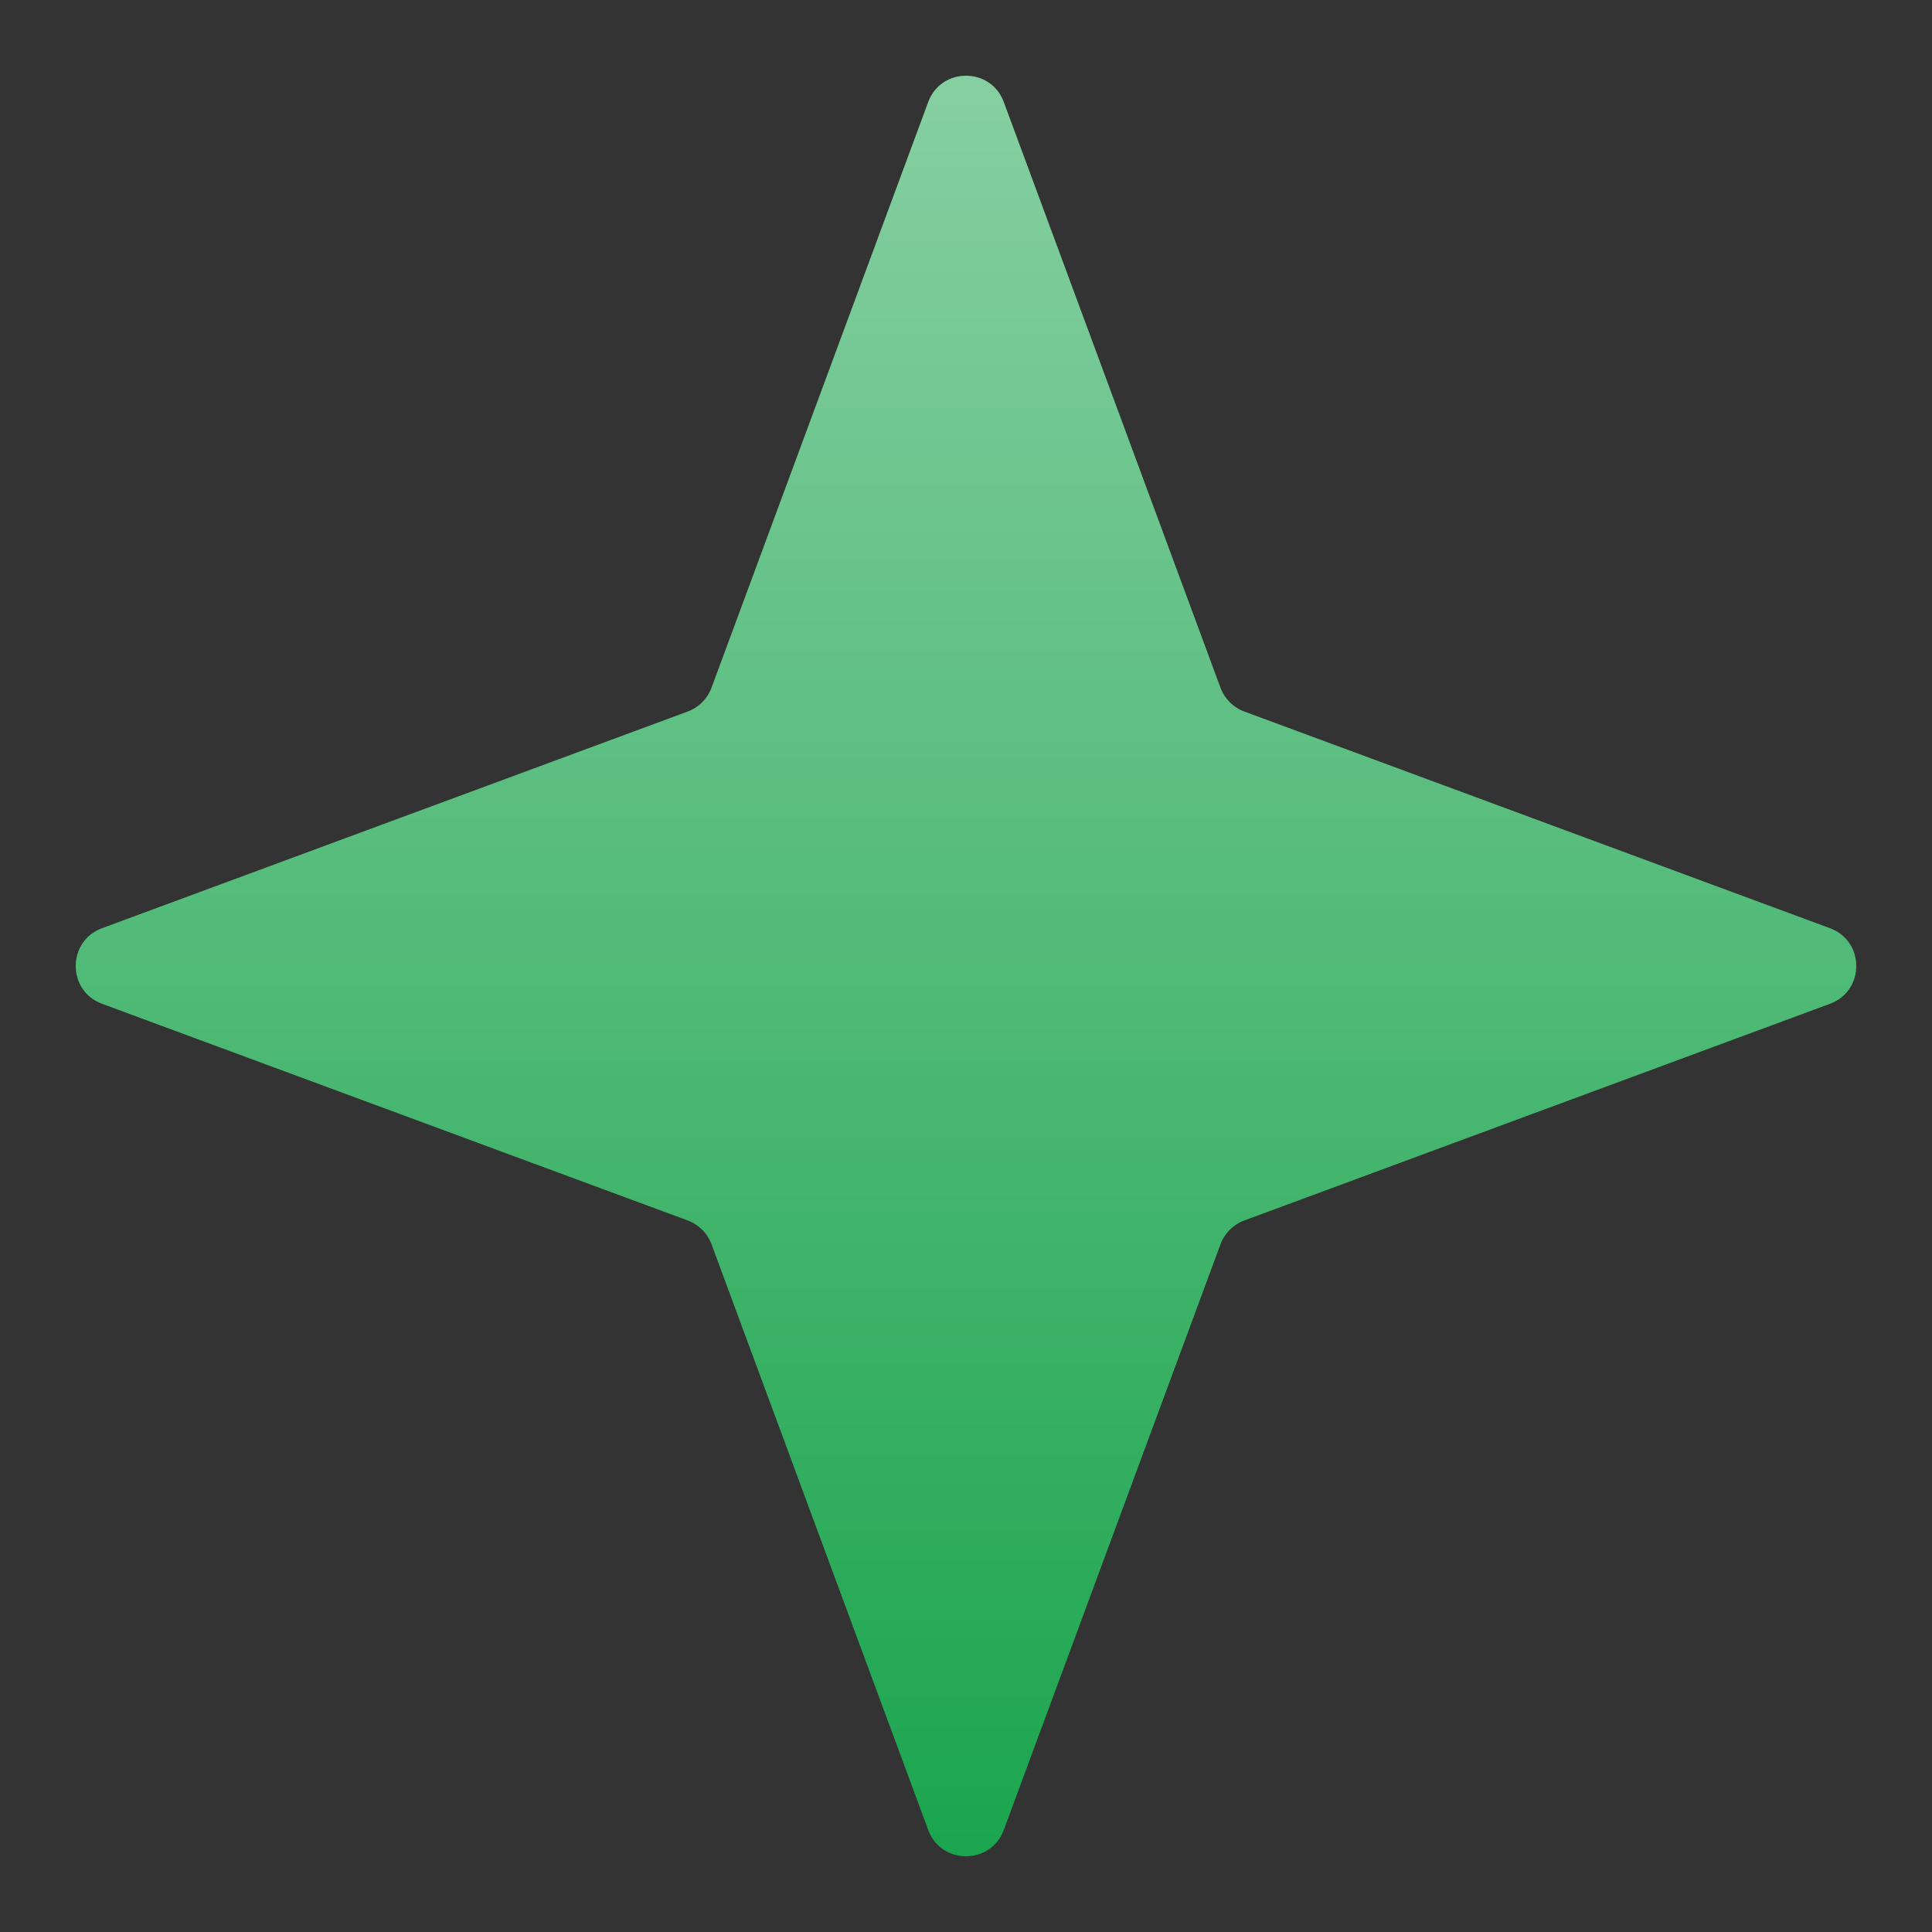 <svg xmlns:xlink="http://www.w3.org/1999/xlink" xmlns="http://www.w3.org/2000/svg" width="24" height="24" viewBox="0 0 24 24" fill="none">
<rect x="0" y="0" width="24" height="24" fill="#333333" stroke="none"/>
<path d="M11.531 1.267C11.692 0.832 12.308 0.832 12.469 1.267L15.161 8.543C15.212 8.68 15.32 8.788 15.457 8.839L22.733 11.531C23.168 11.692 23.168 12.308 22.733 12.469L15.457 15.161C15.32 15.212 15.212 15.32 15.161 15.457L12.469 22.733C12.308 23.168 11.692 23.168 11.531 22.733L8.839 15.457C8.788 15.32 8.68 15.212 8.543 15.161L1.267 12.469C0.832 12.308 0.832 11.692 1.267 11.531L8.543 8.839C8.68 8.788 8.788 8.68 8.839 8.543L11.531 1.267Z" fill="#16A34A"/>
<path d="M11.531 1.267C11.692 0.832 12.308 0.832 12.469 1.267L15.161 8.543C15.212 8.68 15.32 8.788 15.457 8.839L22.733 11.531C23.168 11.692 23.168 12.308 22.733 12.469L15.457 15.161C15.32 15.212 15.212 15.32 15.161 15.457L12.469 22.733C12.308 23.168 11.692 23.168 11.531 22.733L8.839 15.457C8.788 15.32 8.68 15.212 8.543 15.161L1.267 12.469C0.832 12.308 0.832 11.692 1.267 11.531L8.543 8.839C8.68 8.788 8.788 8.68 8.839 8.543L11.531 1.267Z" fill="url(#paint0_linear_2711_3727)"/>
<defs>
<linearGradient id="paint0_linear_2711_3727" x1="12" y1="24" x2="12" y2="0" gradientUnits="userSpaceOnUse">
<stop stop-color="white" stop-opacity="0"/>
<stop offset="1" stop-color="white" stop-opacity="0.5"/>
</linearGradient>
</defs>
</svg>